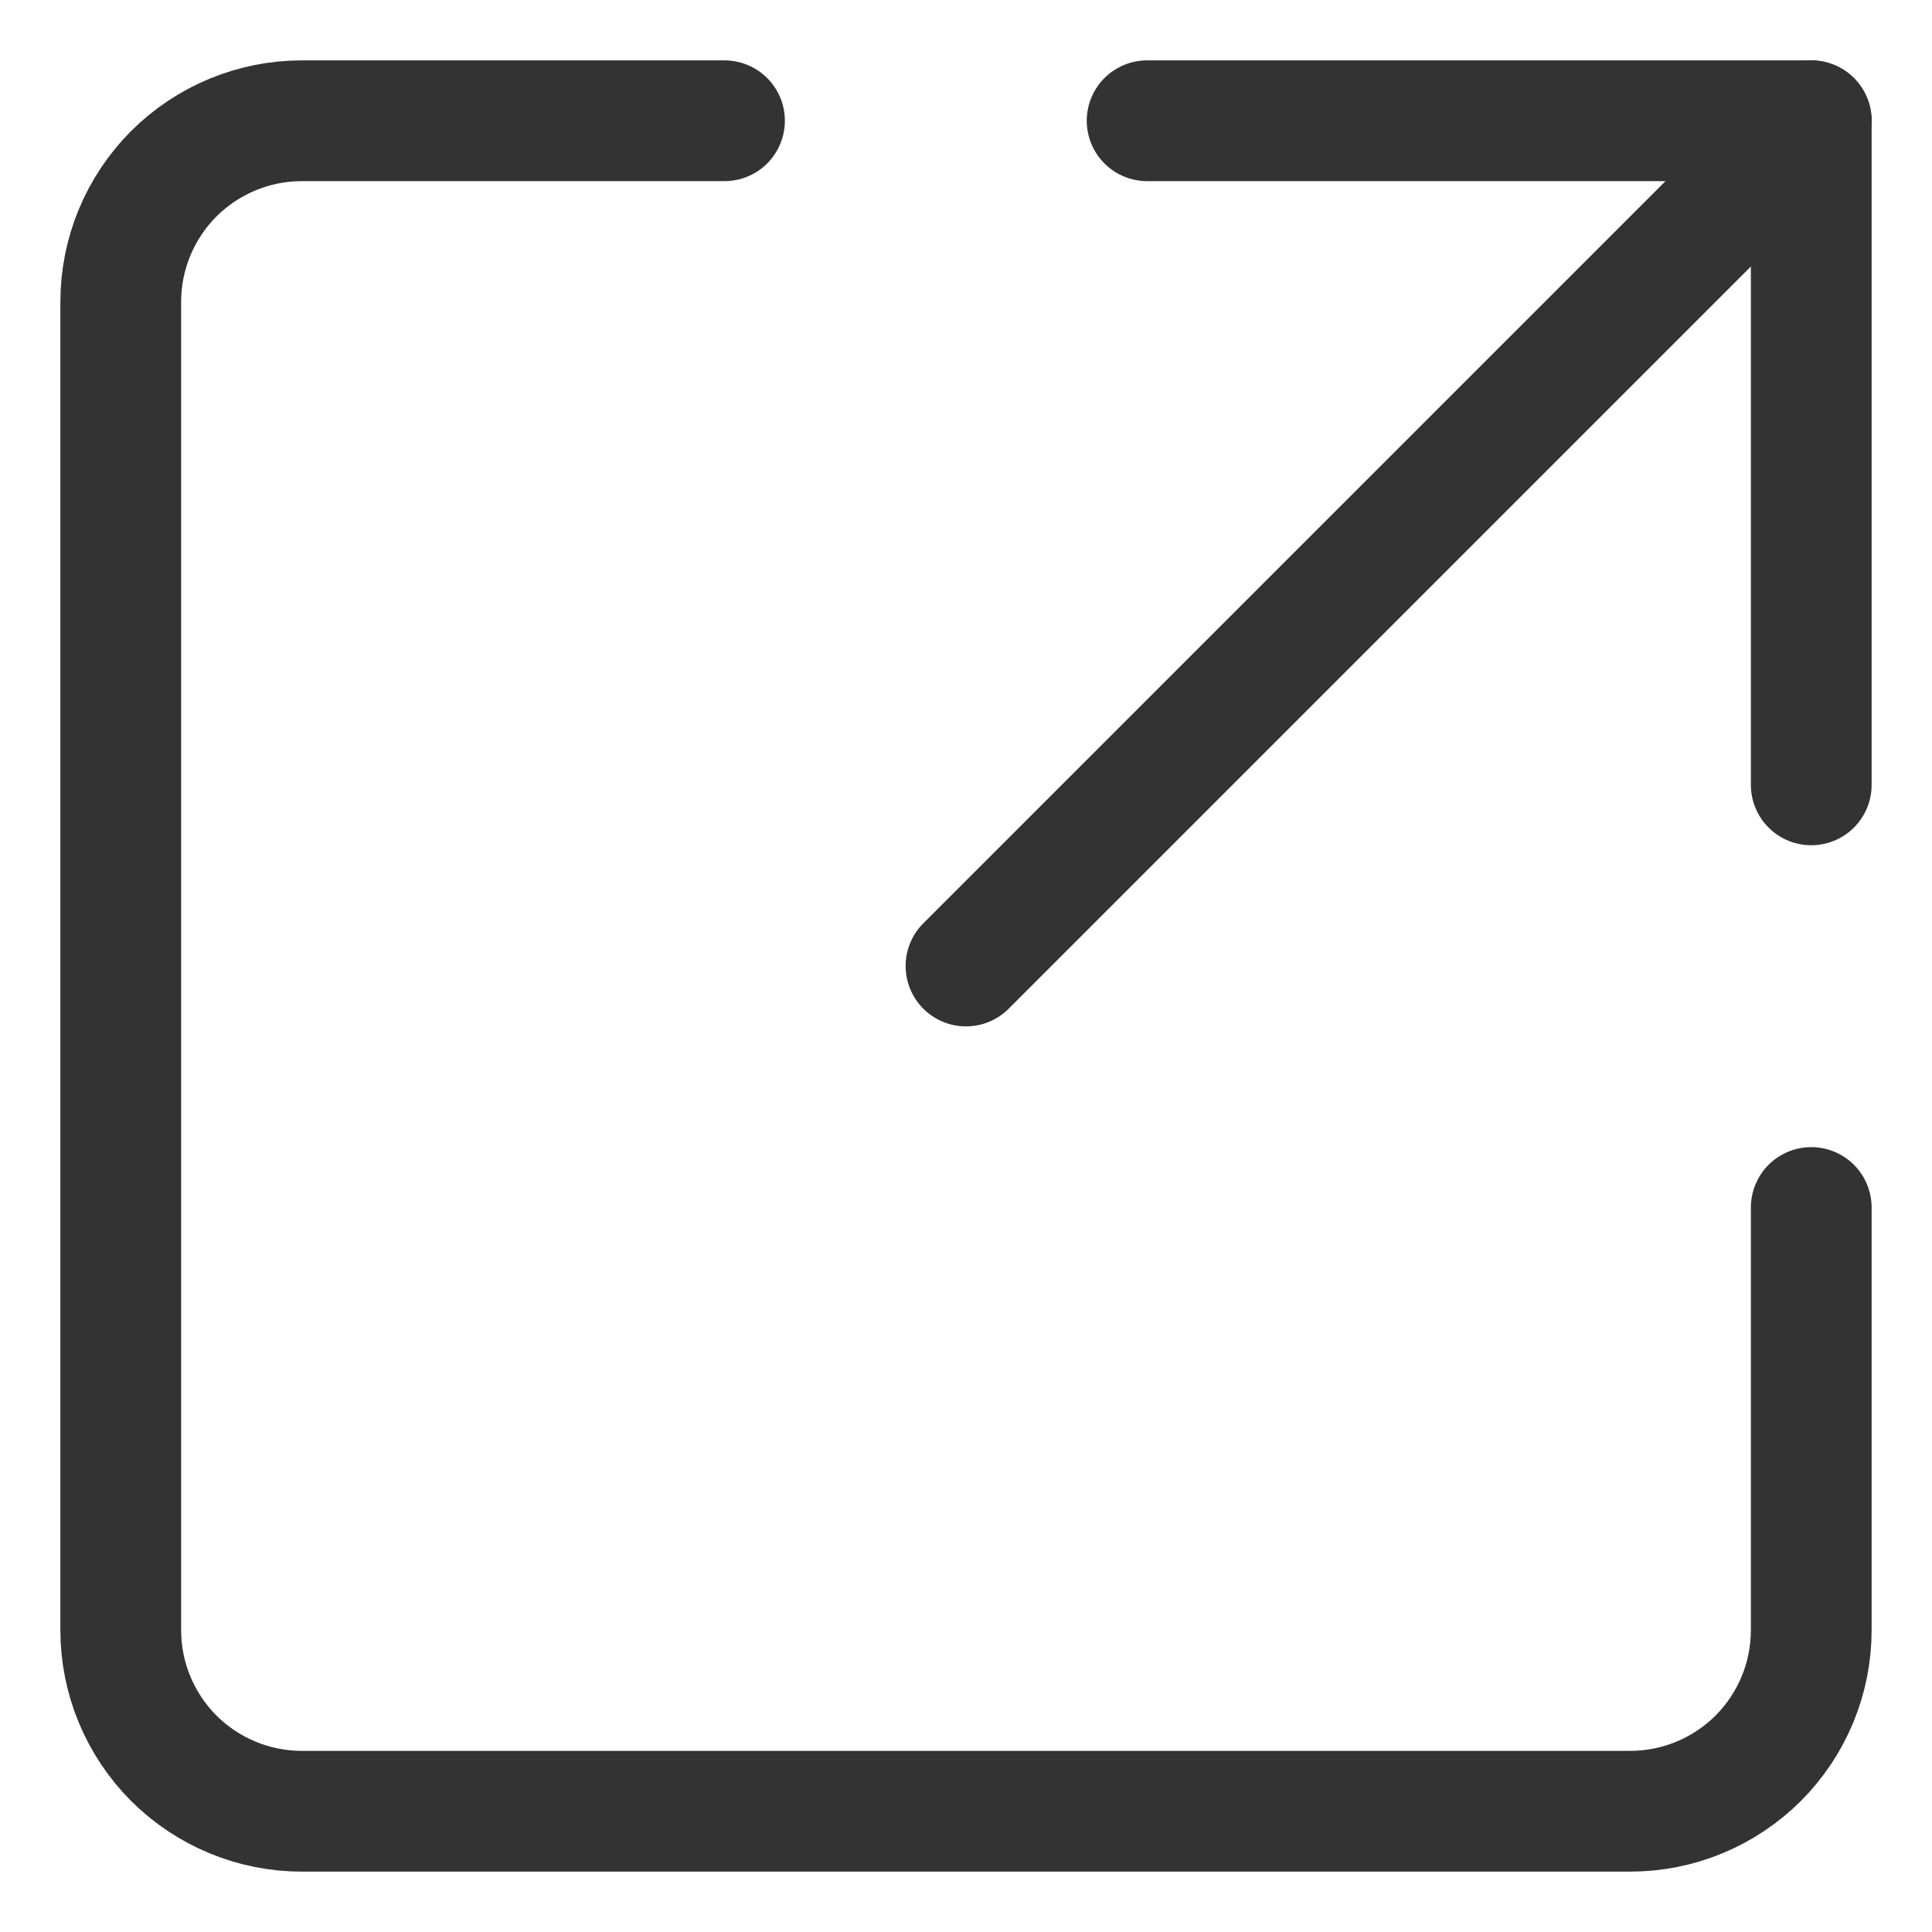 <svg width="16" height="16" viewBox="0 0 16 16" fill="none" xmlns="http://www.w3.org/2000/svg">
<g id="Group">
<path id="Vector" d="M8 8L15 1" stroke="#333333" stroke-linecap="round" stroke-linejoin="round"/>
<path id="Vector_2" d="M9.5 1H15V6.5" stroke="#333333" stroke-linecap="round" stroke-linejoin="round"/>
<path id="Vector_3" d="M6 1H2.5C2.102 1 1.721 1.158 1.439 1.439C1.158 1.721 1 2.102 1 2.5V13.5C1 13.898 1.158 14.279 1.439 14.561C1.721 14.842 2.102 15 2.5 15H13.5C13.898 15 14.279 14.842 14.561 14.561C14.842 14.279 15 13.898 15 13.5V10" stroke="#333333" stroke-linecap="round" stroke-linejoin="round"/>
</g>
</svg>
